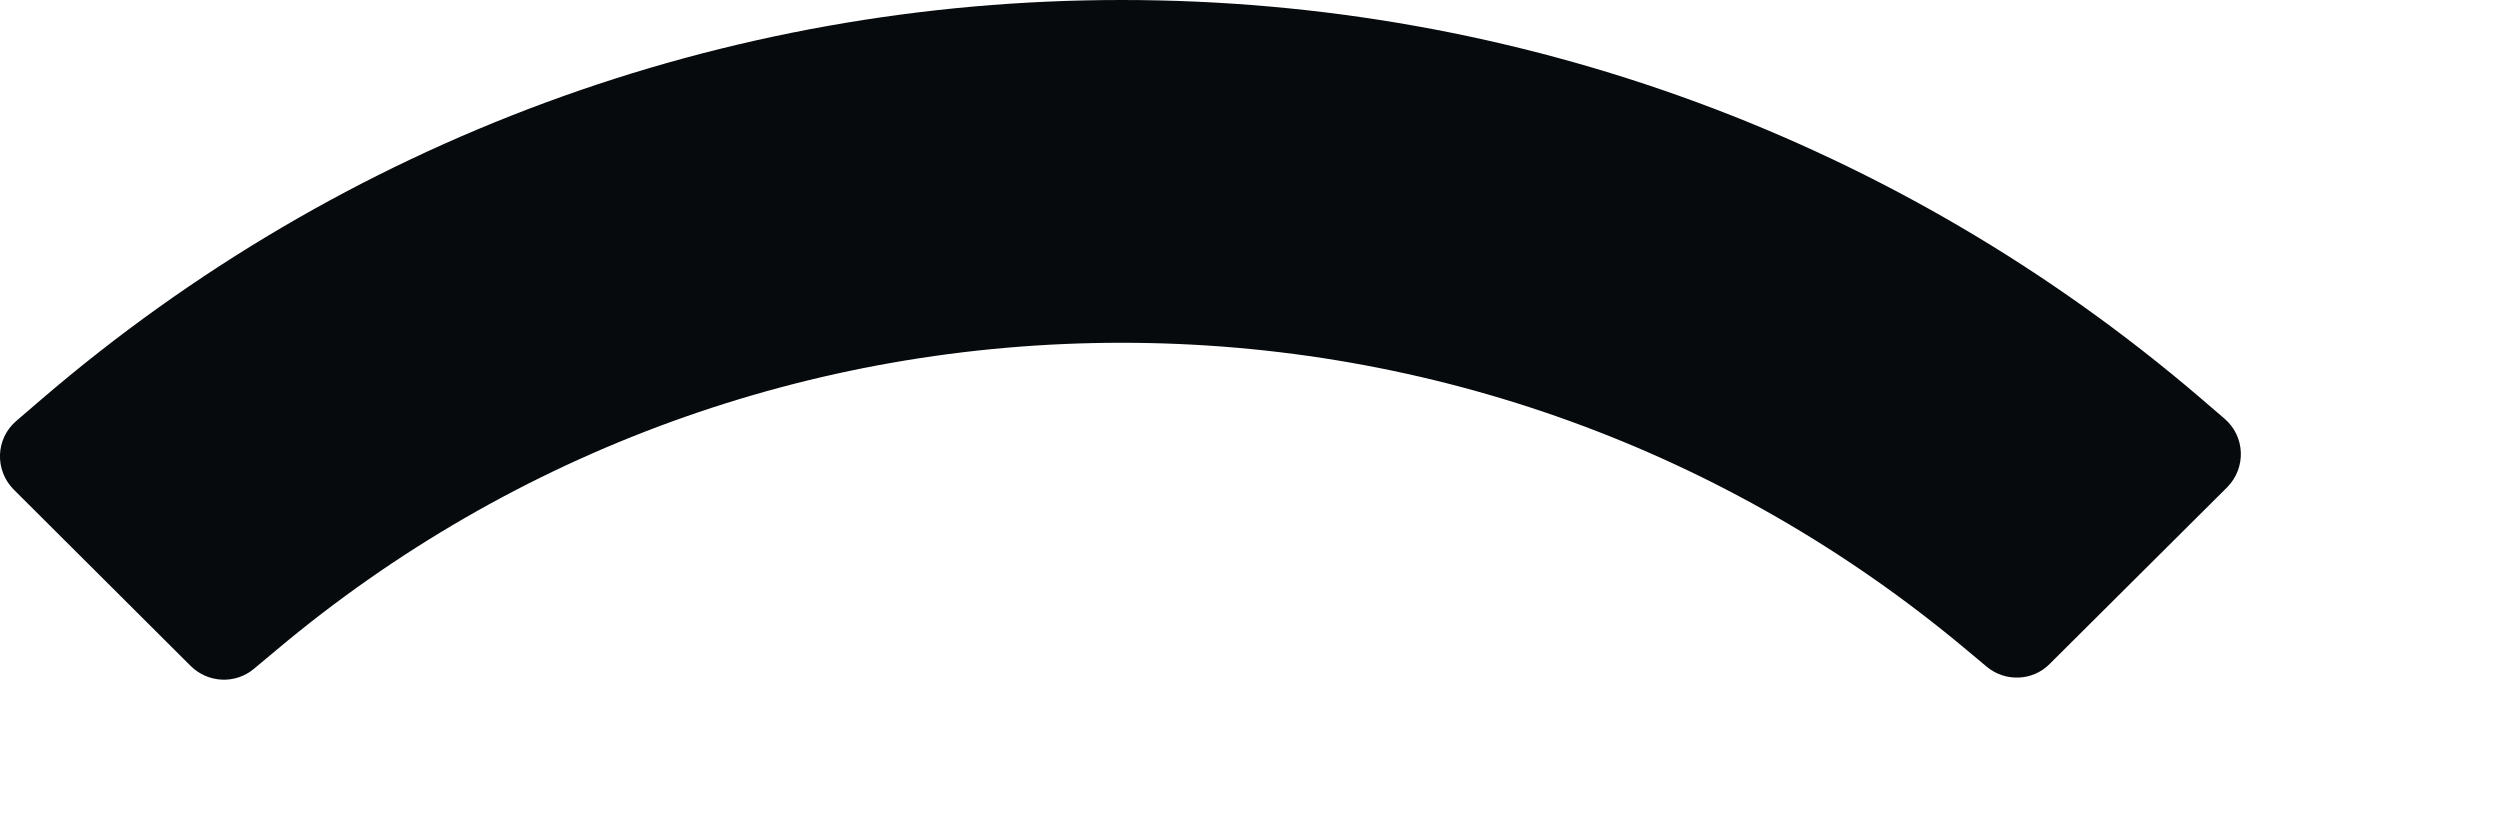 <?xml version="1.0" encoding="utf-8"?>
<svg xmlns="http://www.w3.org/2000/svg" fill="none" height="100%" overflow="visible" preserveAspectRatio="none" style="display: block;" viewBox="0 0 9 3" width="100%">
<path d="M4.038 0C5.467 0 6.834 0.504 7.916 1.428L8.008 1.507C8.083 1.571 8.087 1.684 8.018 1.754L7.379 2.39C7.318 2.452 7.219 2.456 7.152 2.4L7.073 2.334C6.221 1.622 5.154 1.234 4.038 1.234C2.918 1.234 1.847 1.624 0.994 2.341L0.915 2.407C0.848 2.464 0.749 2.459 0.687 2.398L0.049 1.762C-0.02 1.692 -0.016 1.579 0.059 1.515L0.151 1.436C1.234 0.507 2.604 0 4.038 0Z" fill="#060A0D" id="Path"/>
</svg>